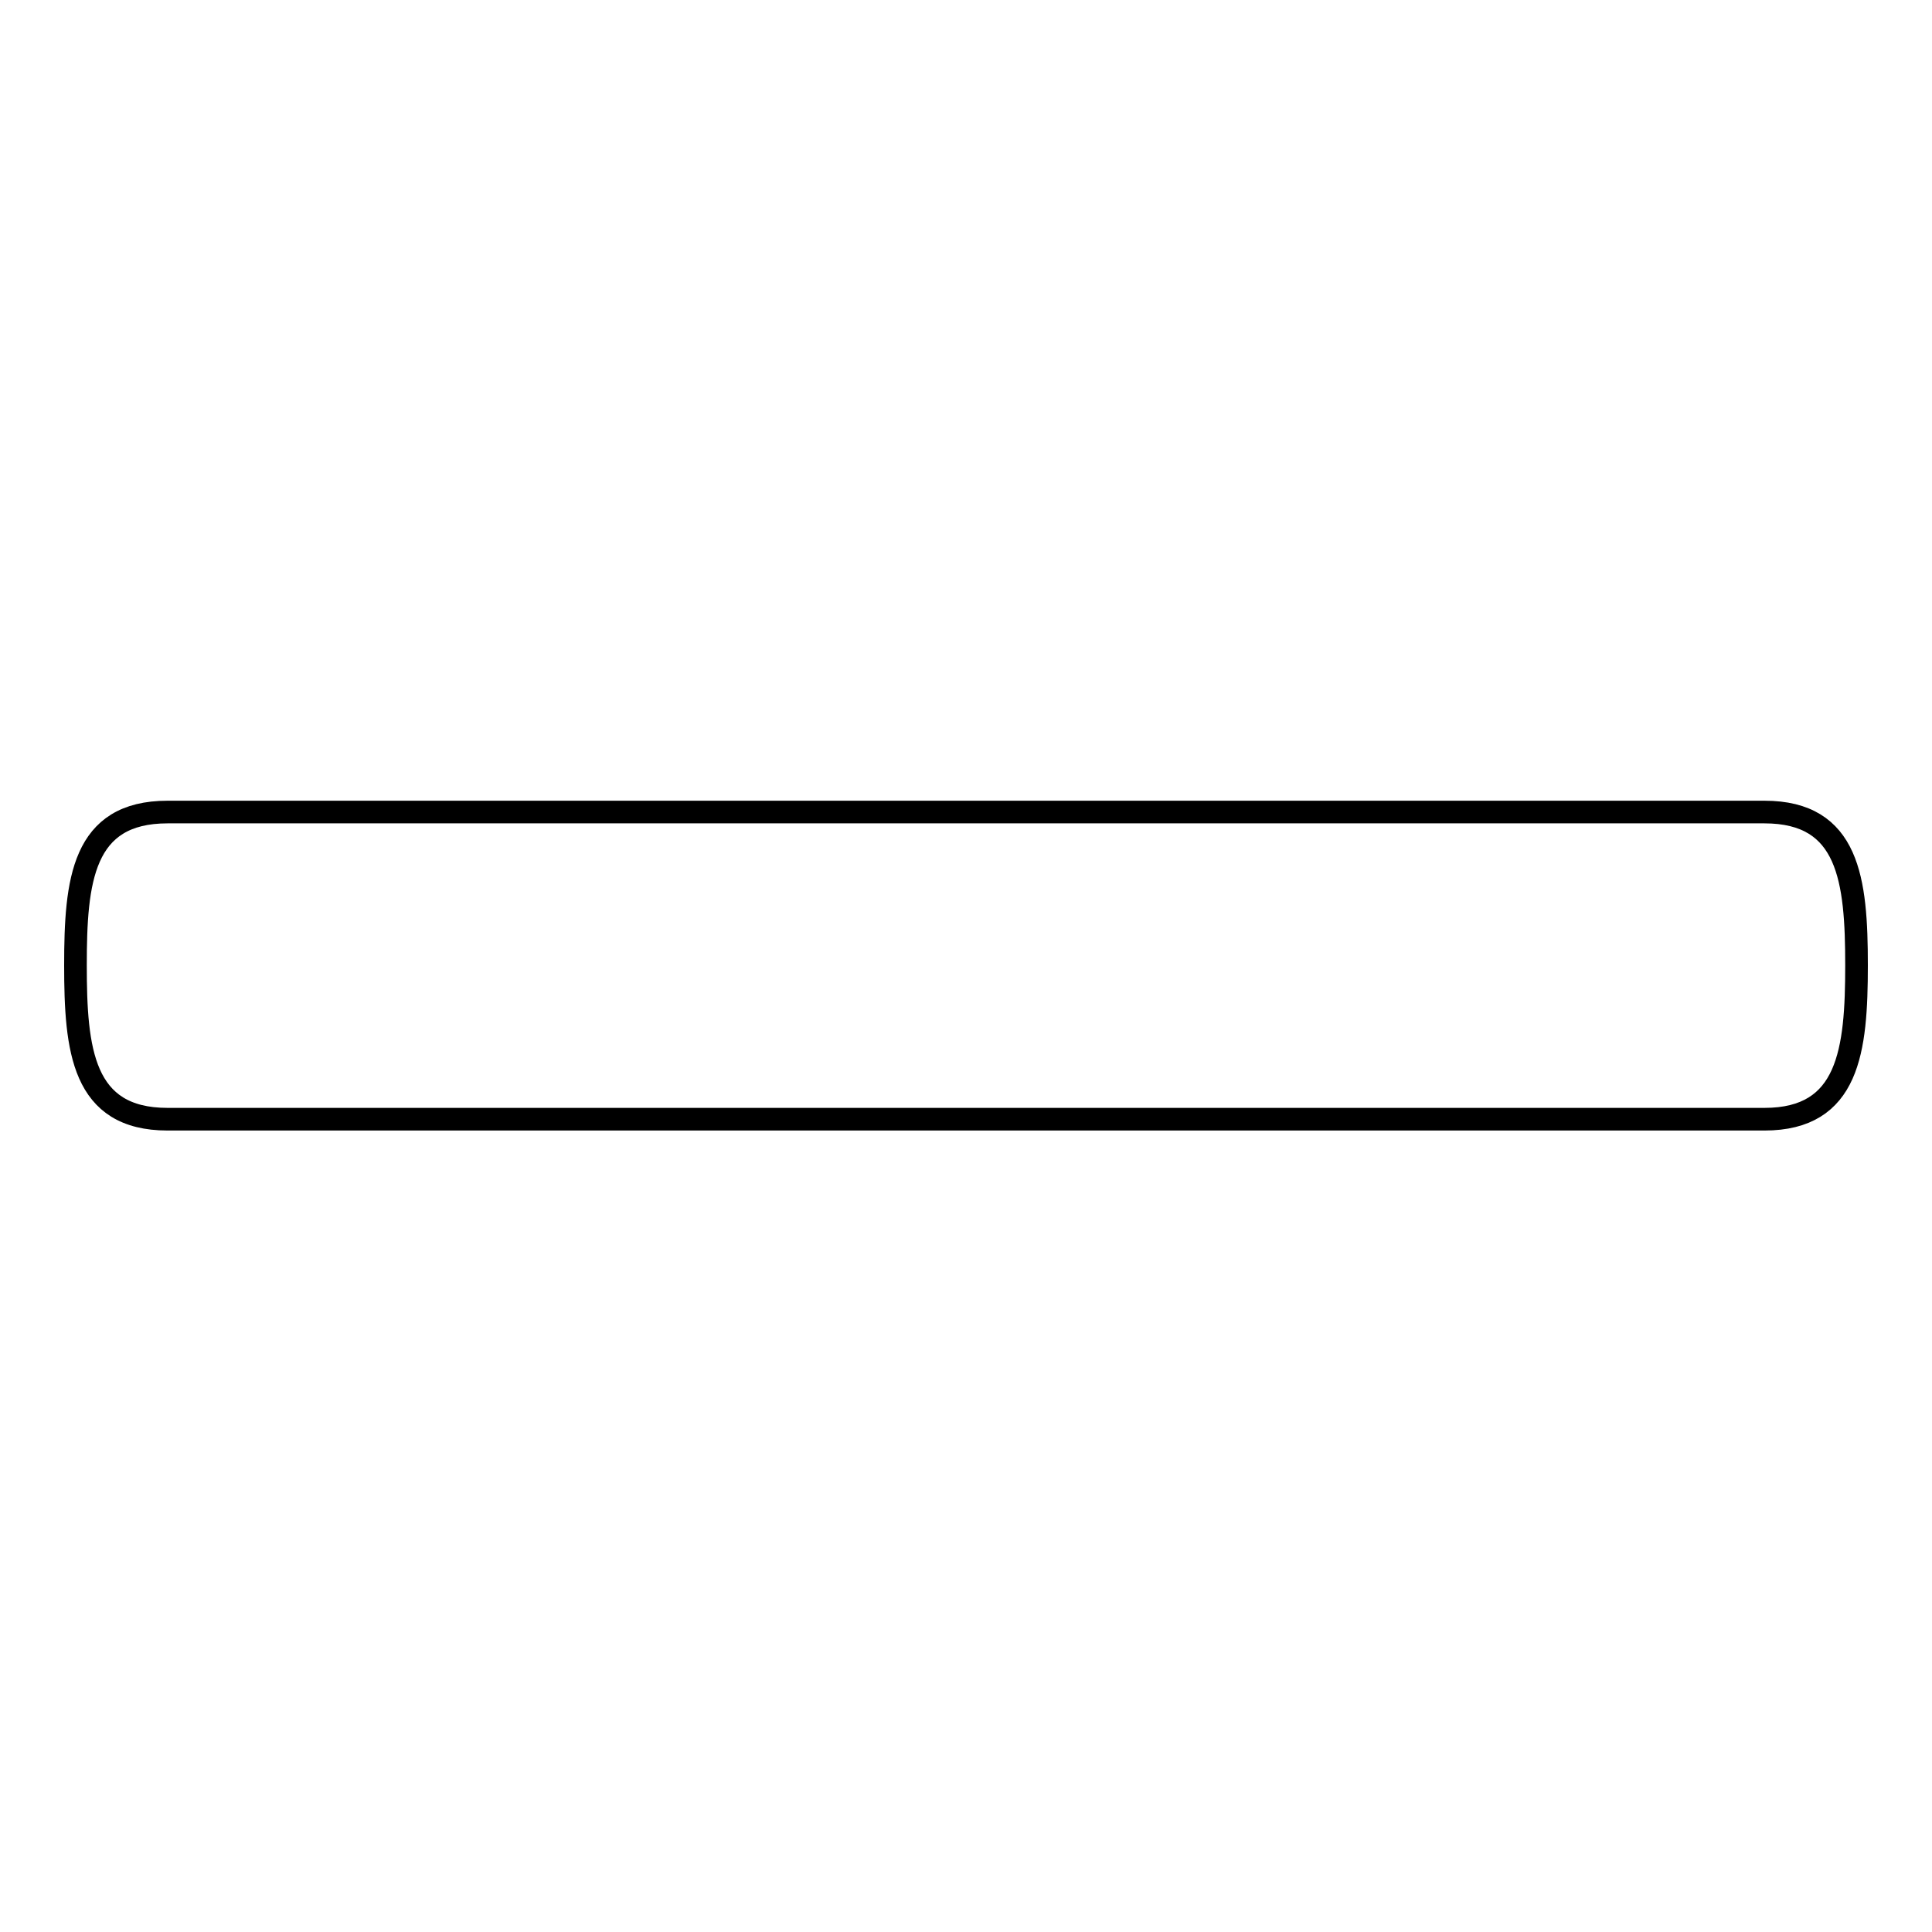 <?xml version="1.0" encoding="utf-8"?>
<!-- Svg Vector Icons : http://www.onlinewebfonts.com/icon -->
<!DOCTYPE svg PUBLIC "-//W3C//DTD SVG 1.1//EN" "http://www.w3.org/Graphics/SVG/1.1/DTD/svg11.dtd">
<svg version="1.1" xmlns="http://www.w3.org/2000/svg" xmlns:xlink="http://www.w3.org/1999/xlink" x="0px" y="0px" viewBox="0 0 256 256" enable-background="new 0 0 256 256" xml:space="preserve">
<g><g><path stroke-width="3" fill-opacity="0" stroke="#000000"  d="M233.8,107.6H22.2c-11.3,0-12.2,9.1-12.2,20.3c0,11.2,0.9,20.4,12.2,20.4h211.6c11.2,0,12.2-9.1,12.2-20.4S245,107.6,233.8,107.6z"/></g></g>
</svg>